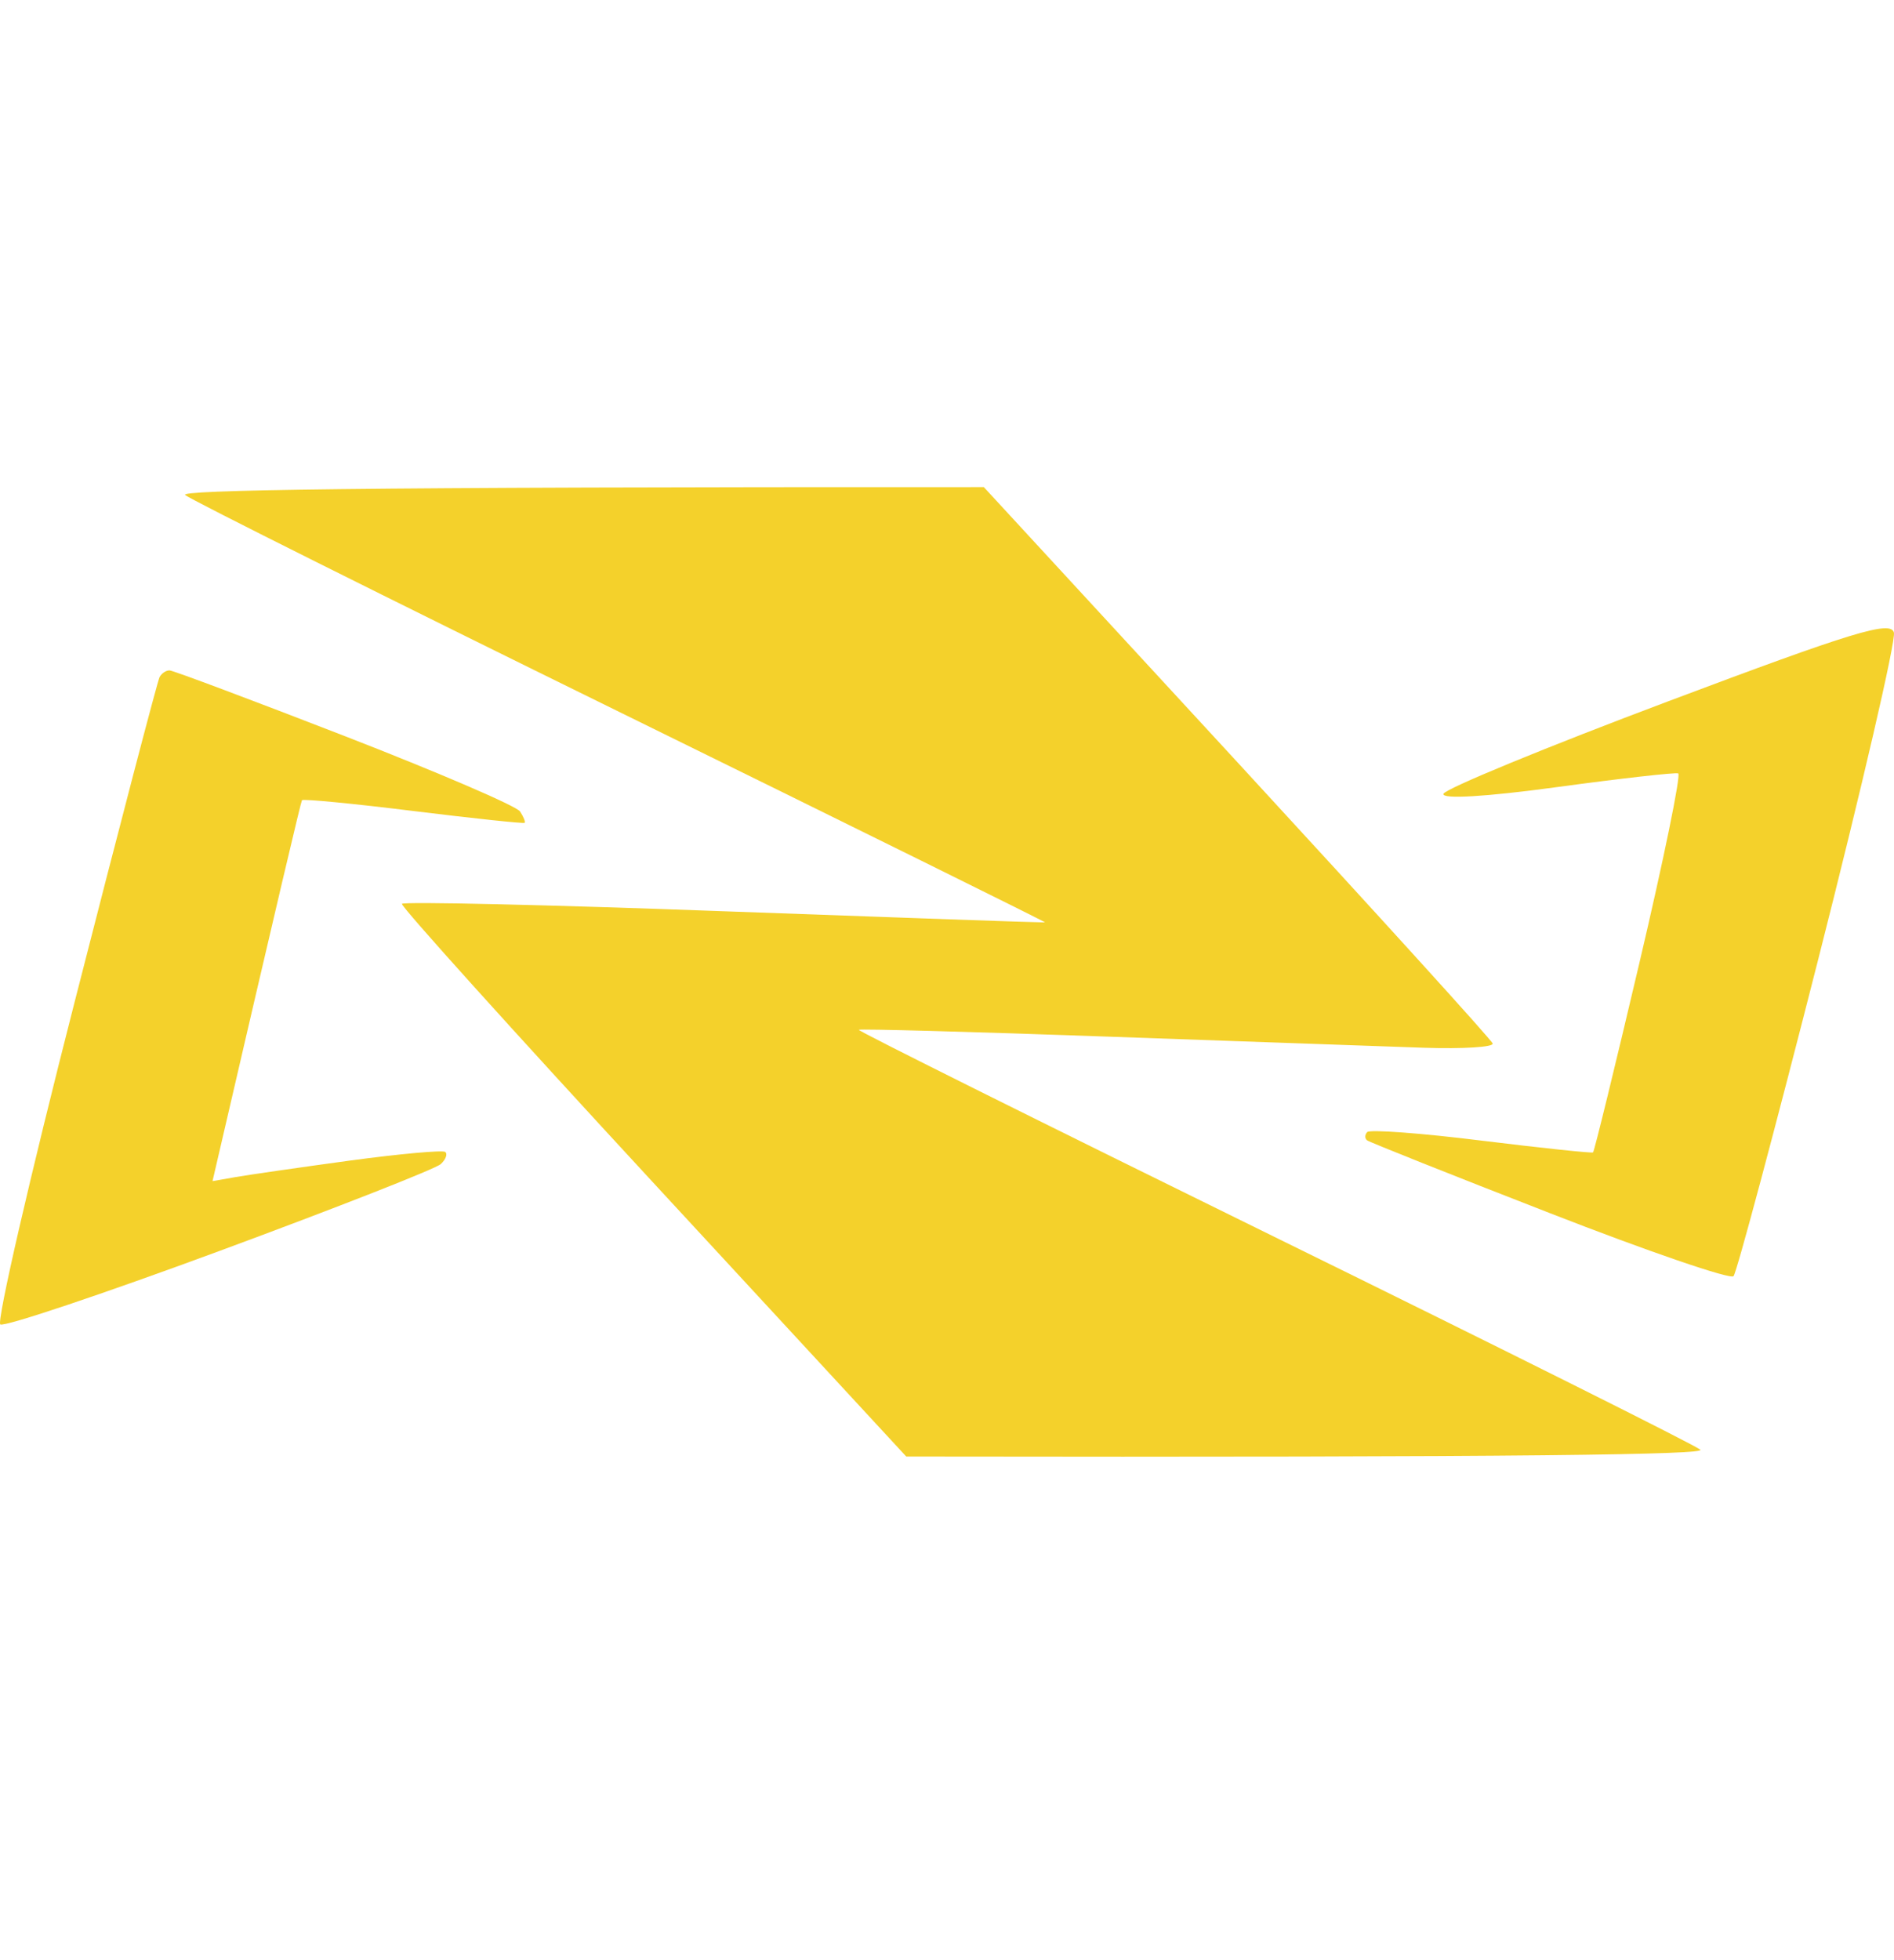 <svg width="116" height="120" viewBox="0 0 116 120" fill="none" xmlns="http://www.w3.org/2000/svg">
<path d="M88.405 48.597C88.511 48.288 94.706 45.738 102.18 42.93C113.49 38.676 115.805 37.97 115.995 38.727C116.118 39.22 114.038 48.204 111.371 58.685C108.705 69.165 106.362 77.914 106.172 78.127C105.976 78.34 100.911 76.603 94.918 74.266C88.919 71.934 83.888 69.928 83.737 69.816C83.58 69.703 83.58 69.474 83.737 69.305C83.888 69.137 87.035 69.367 90.725 69.827C94.415 70.281 97.496 70.606 97.568 70.55C97.641 70.499 98.915 65.287 100.403 58.965C101.89 52.643 102.963 47.42 102.784 47.347C102.611 47.279 99.262 47.655 95.343 48.188C90.971 48.782 88.293 48.938 88.405 48.597Z" fill="#F4D12B"/>
<path d="M4.574 61.325C7.308 50.626 9.65 41.681 9.773 41.451C9.896 41.221 10.17 41.036 10.388 41.042C10.601 41.047 15.431 42.858 21.122 45.066C26.808 47.274 31.638 49.348 31.851 49.678C32.069 50.009 32.191 50.323 32.13 50.373C32.074 50.429 29.005 50.104 25.315 49.65C21.625 49.191 18.556 48.899 18.494 48.989C18.433 49.084 17.175 54.364 13.016 72.309L14.413 72.063C15.179 71.928 18.327 71.475 21.402 71.054C24.477 70.639 27.115 70.398 27.272 70.522C27.423 70.651 27.3 70.987 26.992 71.267C26.685 71.553 20.585 73.946 13.435 76.586C6.285 79.226 0.247 81.249 0.018 81.081C-0.212 80.918 1.834 72.024 4.574 61.325Z" fill="#F4D12B"/>
<path d="M38.011 43.625C23.649 36.575 11.646 30.578 11.338 30.303C11.009 30.006 20.949 29.805 60.256 29.821L75.77 46.646C84.302 55.905 91.346 63.656 91.418 63.88C91.497 64.104 89.607 64.222 87.225 64.144C84.85 64.06 76.106 63.751 67.804 63.46C59.502 63.163 52.659 62.978 52.597 63.045C52.53 63.112 63.98 68.812 78.035 75.712C92.084 82.611 103.835 88.479 104.143 88.753C104.467 89.039 94.398 89.23 55.504 89.168L39.99 72.382C31.459 63.152 24.538 55.479 24.616 55.333C24.695 55.188 33.561 55.389 44.323 55.787C55.085 56.18 63.941 56.488 64.008 56.471C64.069 56.454 52.368 50.676 38.011 43.625Z" fill="#F4D12B"/>
</svg>
